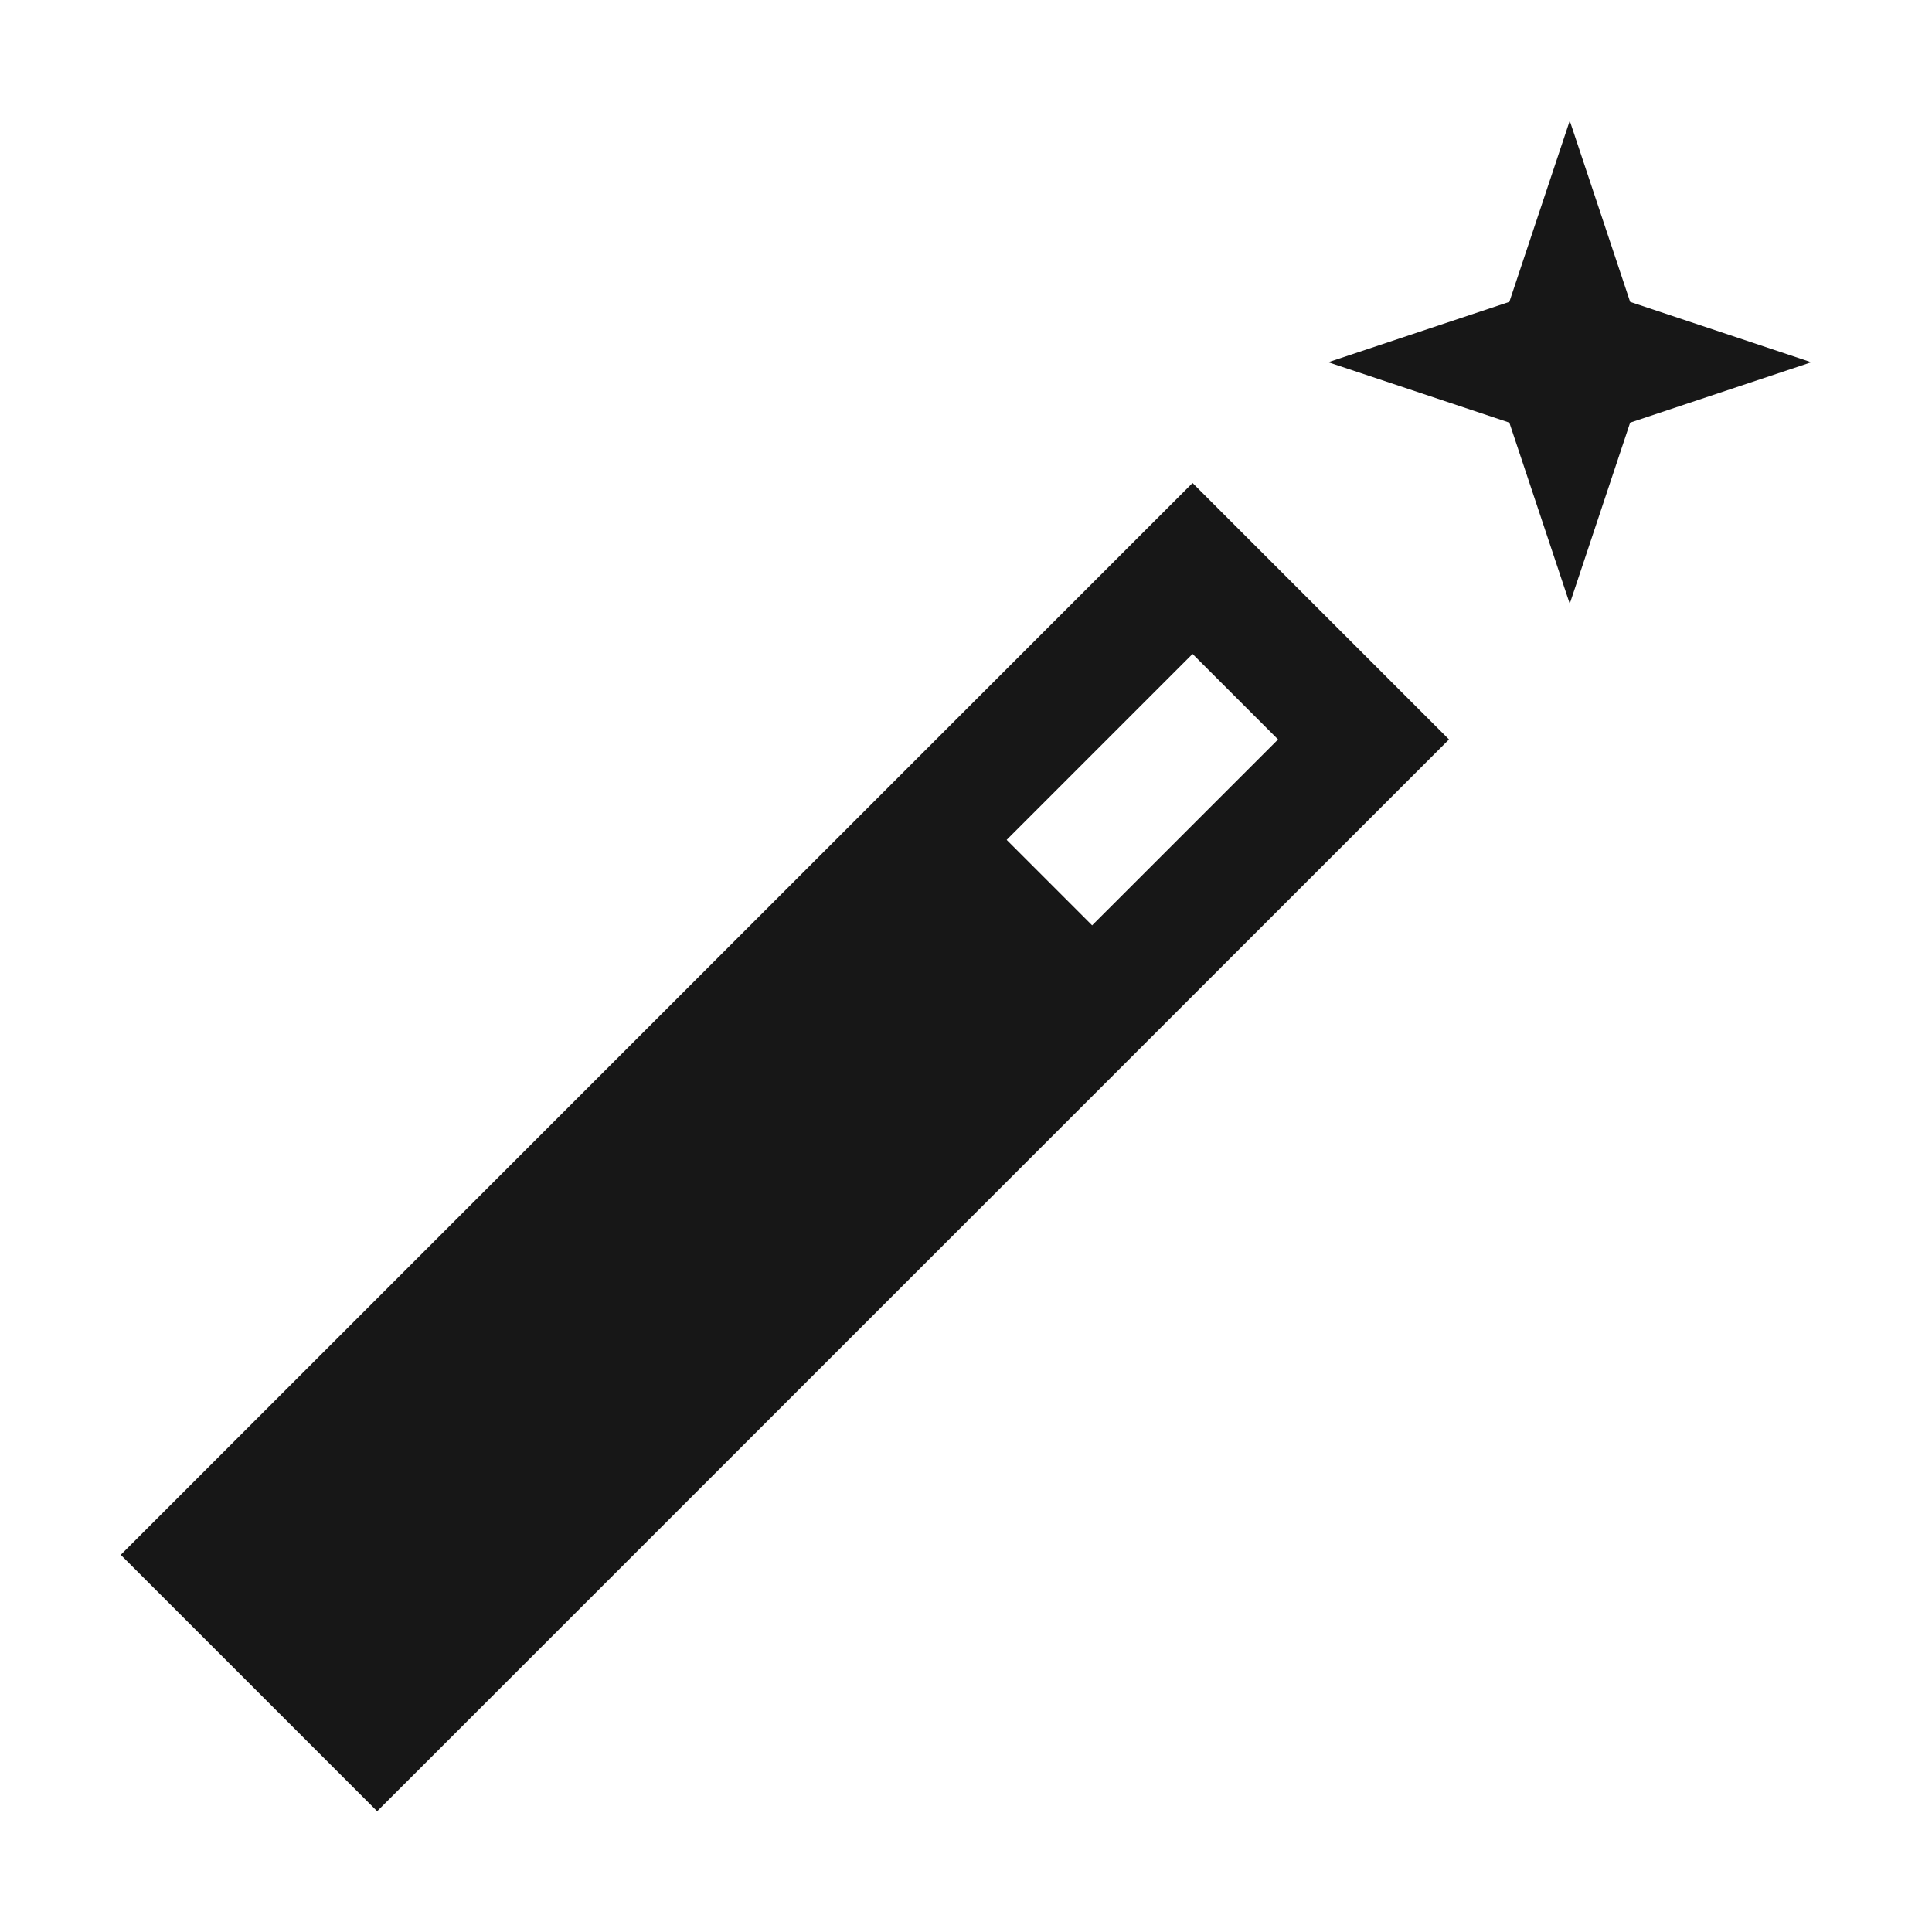 <svg width="50" height="50" viewBox="0 0 50 50" fill="none" xmlns="http://www.w3.org/2000/svg">
<g clip-path="url(#clip0_6323_30422)">
<path d="M39.062 7.812L40.625 3.125L42.188 7.812L46.875 9.375L42.188 10.938L40.625 15.625L39.062 10.938L34.375 9.375L39.062 7.812Z" fill="#171717"/>
<path fill-rule="evenodd" clip-rule="evenodd" d="M3.125 40.239L30.863 12.5L37.5 19.137L9.761 46.875L3.125 40.239ZM26.052 21.736L30.863 16.924L33.076 19.137L28.264 23.948L26.052 21.736Z" fill="#171717"/>
</g>
<defs>
<clipPath id="clip0_6323_30422">
<rect width="50" height="50" fill="white"/>
</clipPath>
</defs>
</svg>

